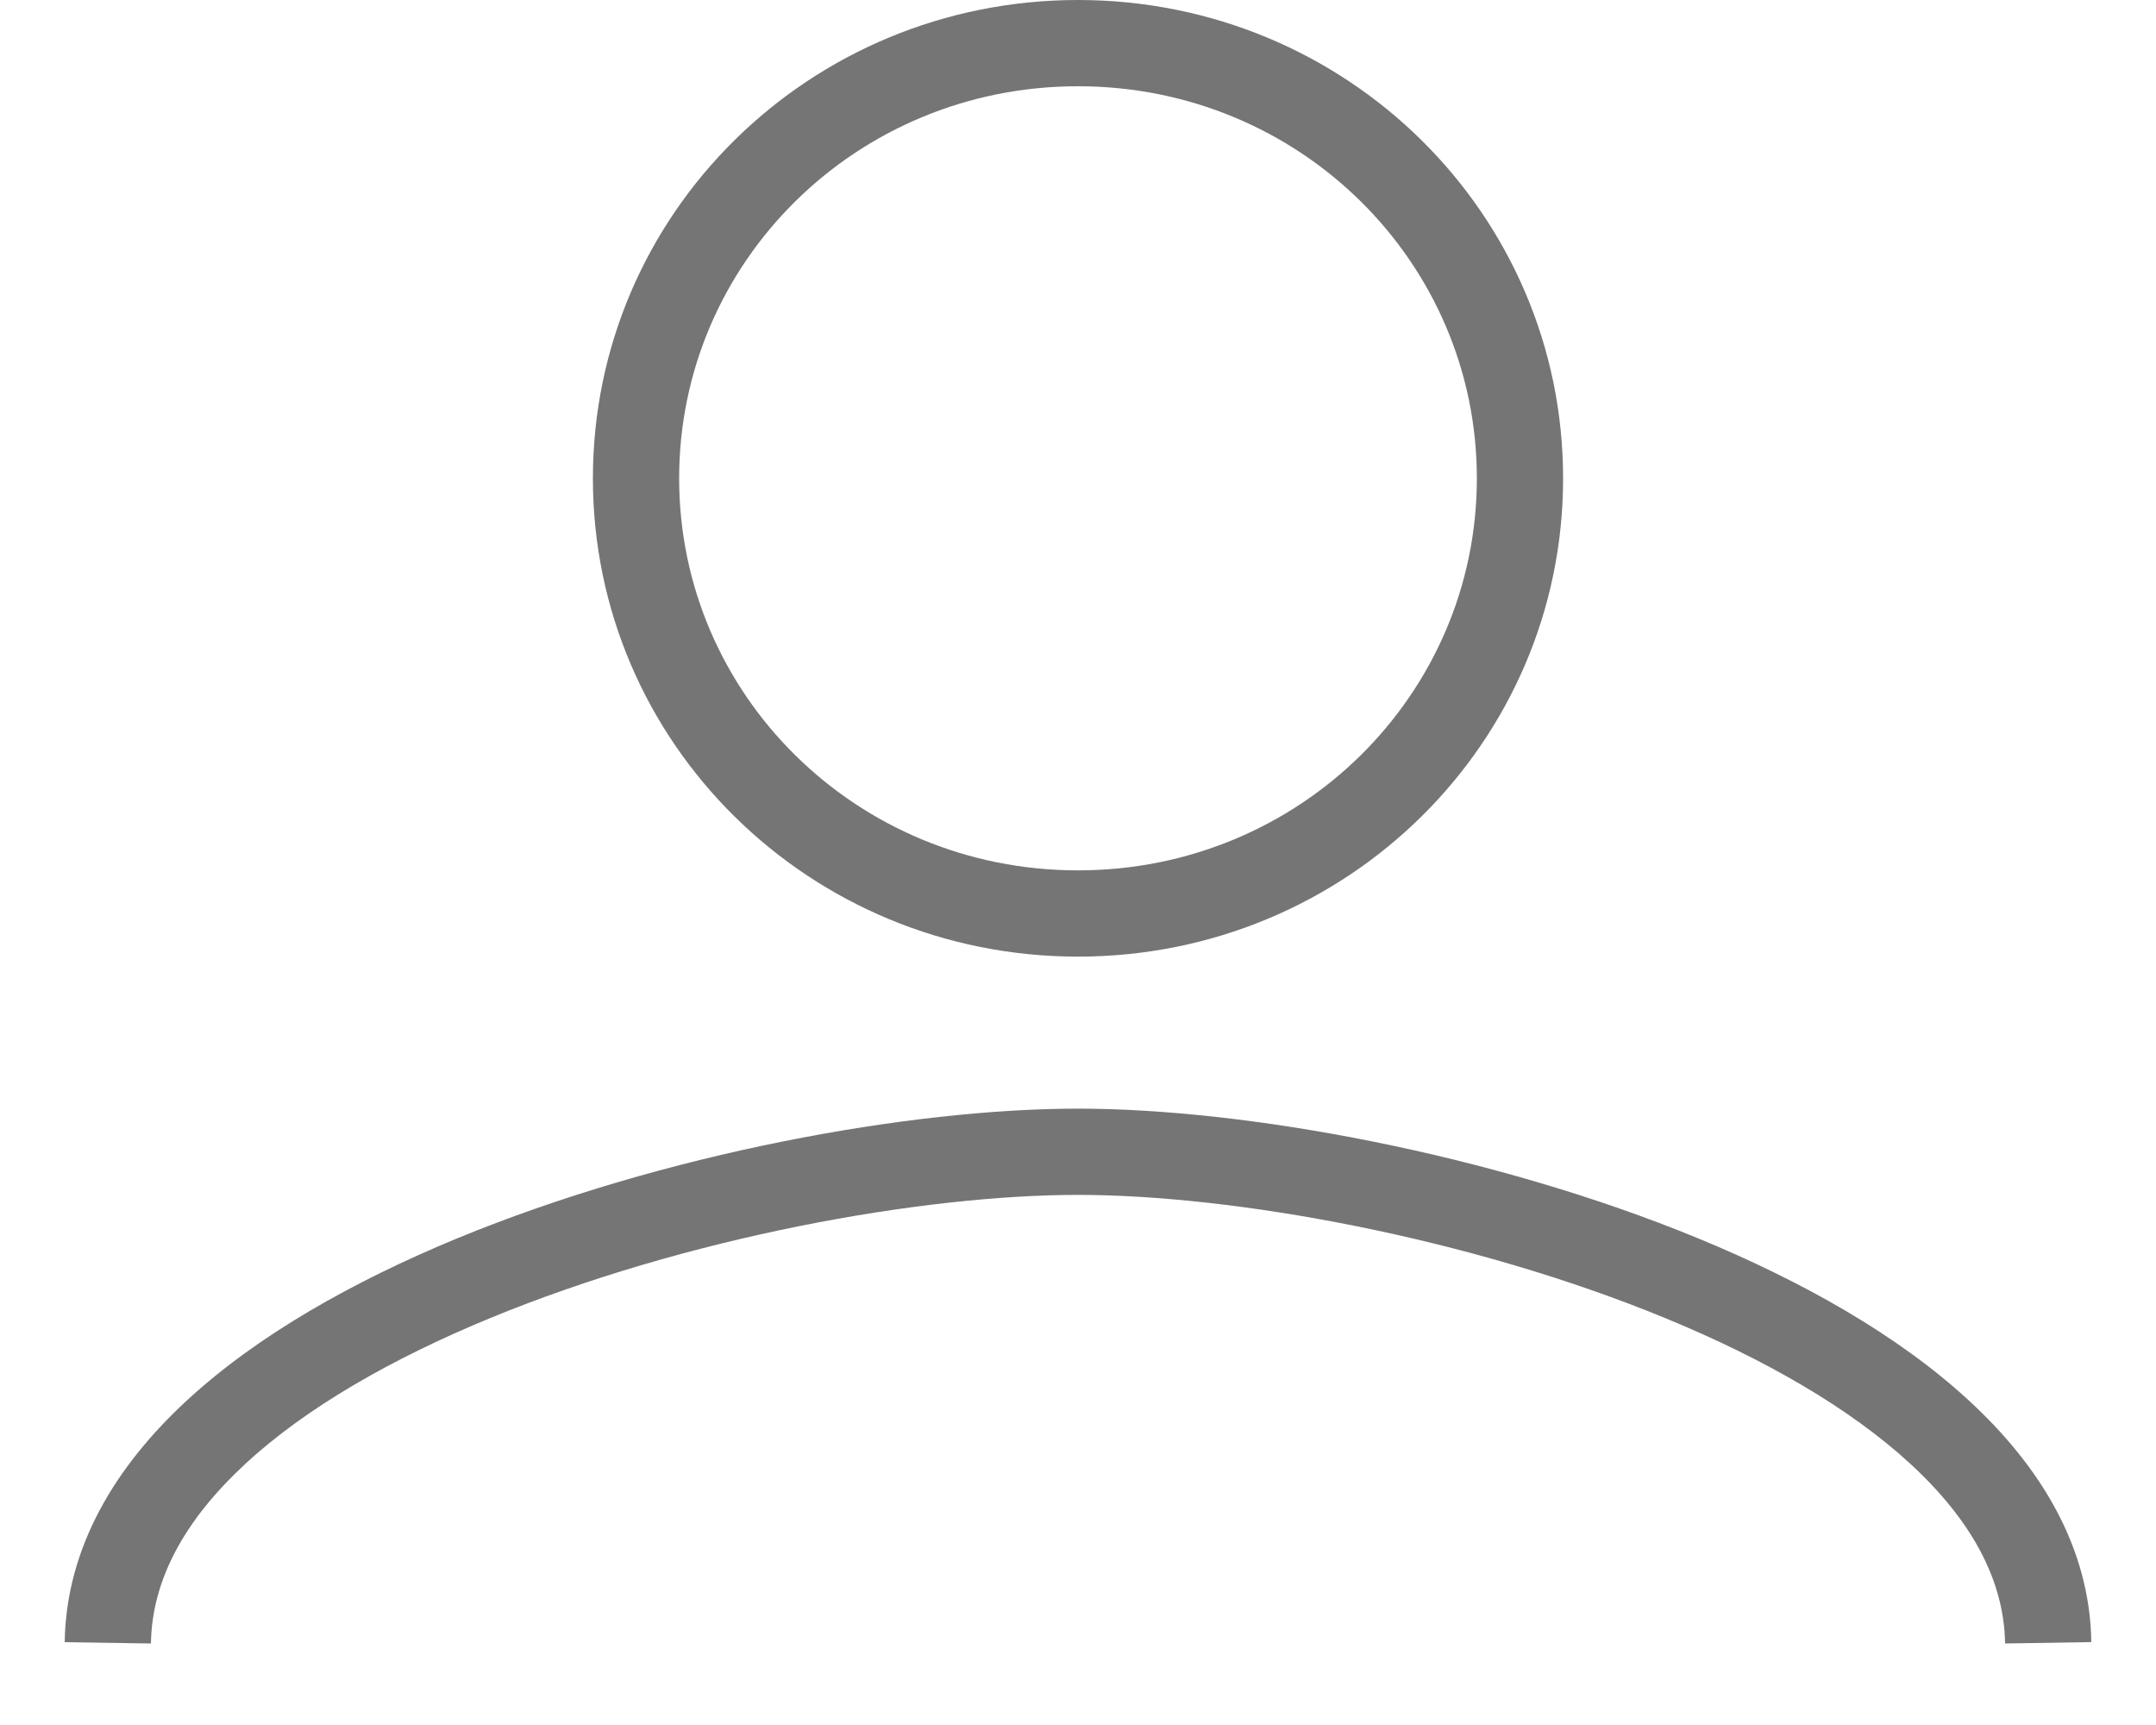 <svg width="20" height="16" viewBox="0 0 20 16" fill="none" xmlns="http://www.w3.org/2000/svg"><path fill-rule="evenodd" clip-rule="evenodd" d="M13.7 4.437C13.7 2.434 12.059.8 10 .8S6.3 2.434 6.3 4.437c0 2.002 1.641 3.636 3.7 3.636s3.7-1.634 3.7-3.636zm.8 0C14.5 1.982 12.49 0 10 0S5.5 1.982 5.5 4.437 7.51 8.873 10 8.873s4.5-1.981 4.5-4.436zM2.275 13.579c-.563.52-.866 1.075-.875 1.665l-.8-.012c.014-.882.471-1.63 1.132-2.241.659-.609 1.549-1.108 2.507-1.504 1.917-.79 4.207-1.204 5.761-1.204 1.546 0 3.837.414 5.755 1.204.96.396 1.85.895 2.51 1.504.662.61 1.122 1.359 1.135 2.24l-.8.013c-.009-.59-.313-1.145-.877-1.665-.565-.521-1.361-.977-2.273-1.352-1.824-.752-4.011-1.144-5.45-1.144-1.446 0-3.633.392-5.456 1.144-.91.375-1.705.83-2.27 1.352z" fill="#757575"/></svg>